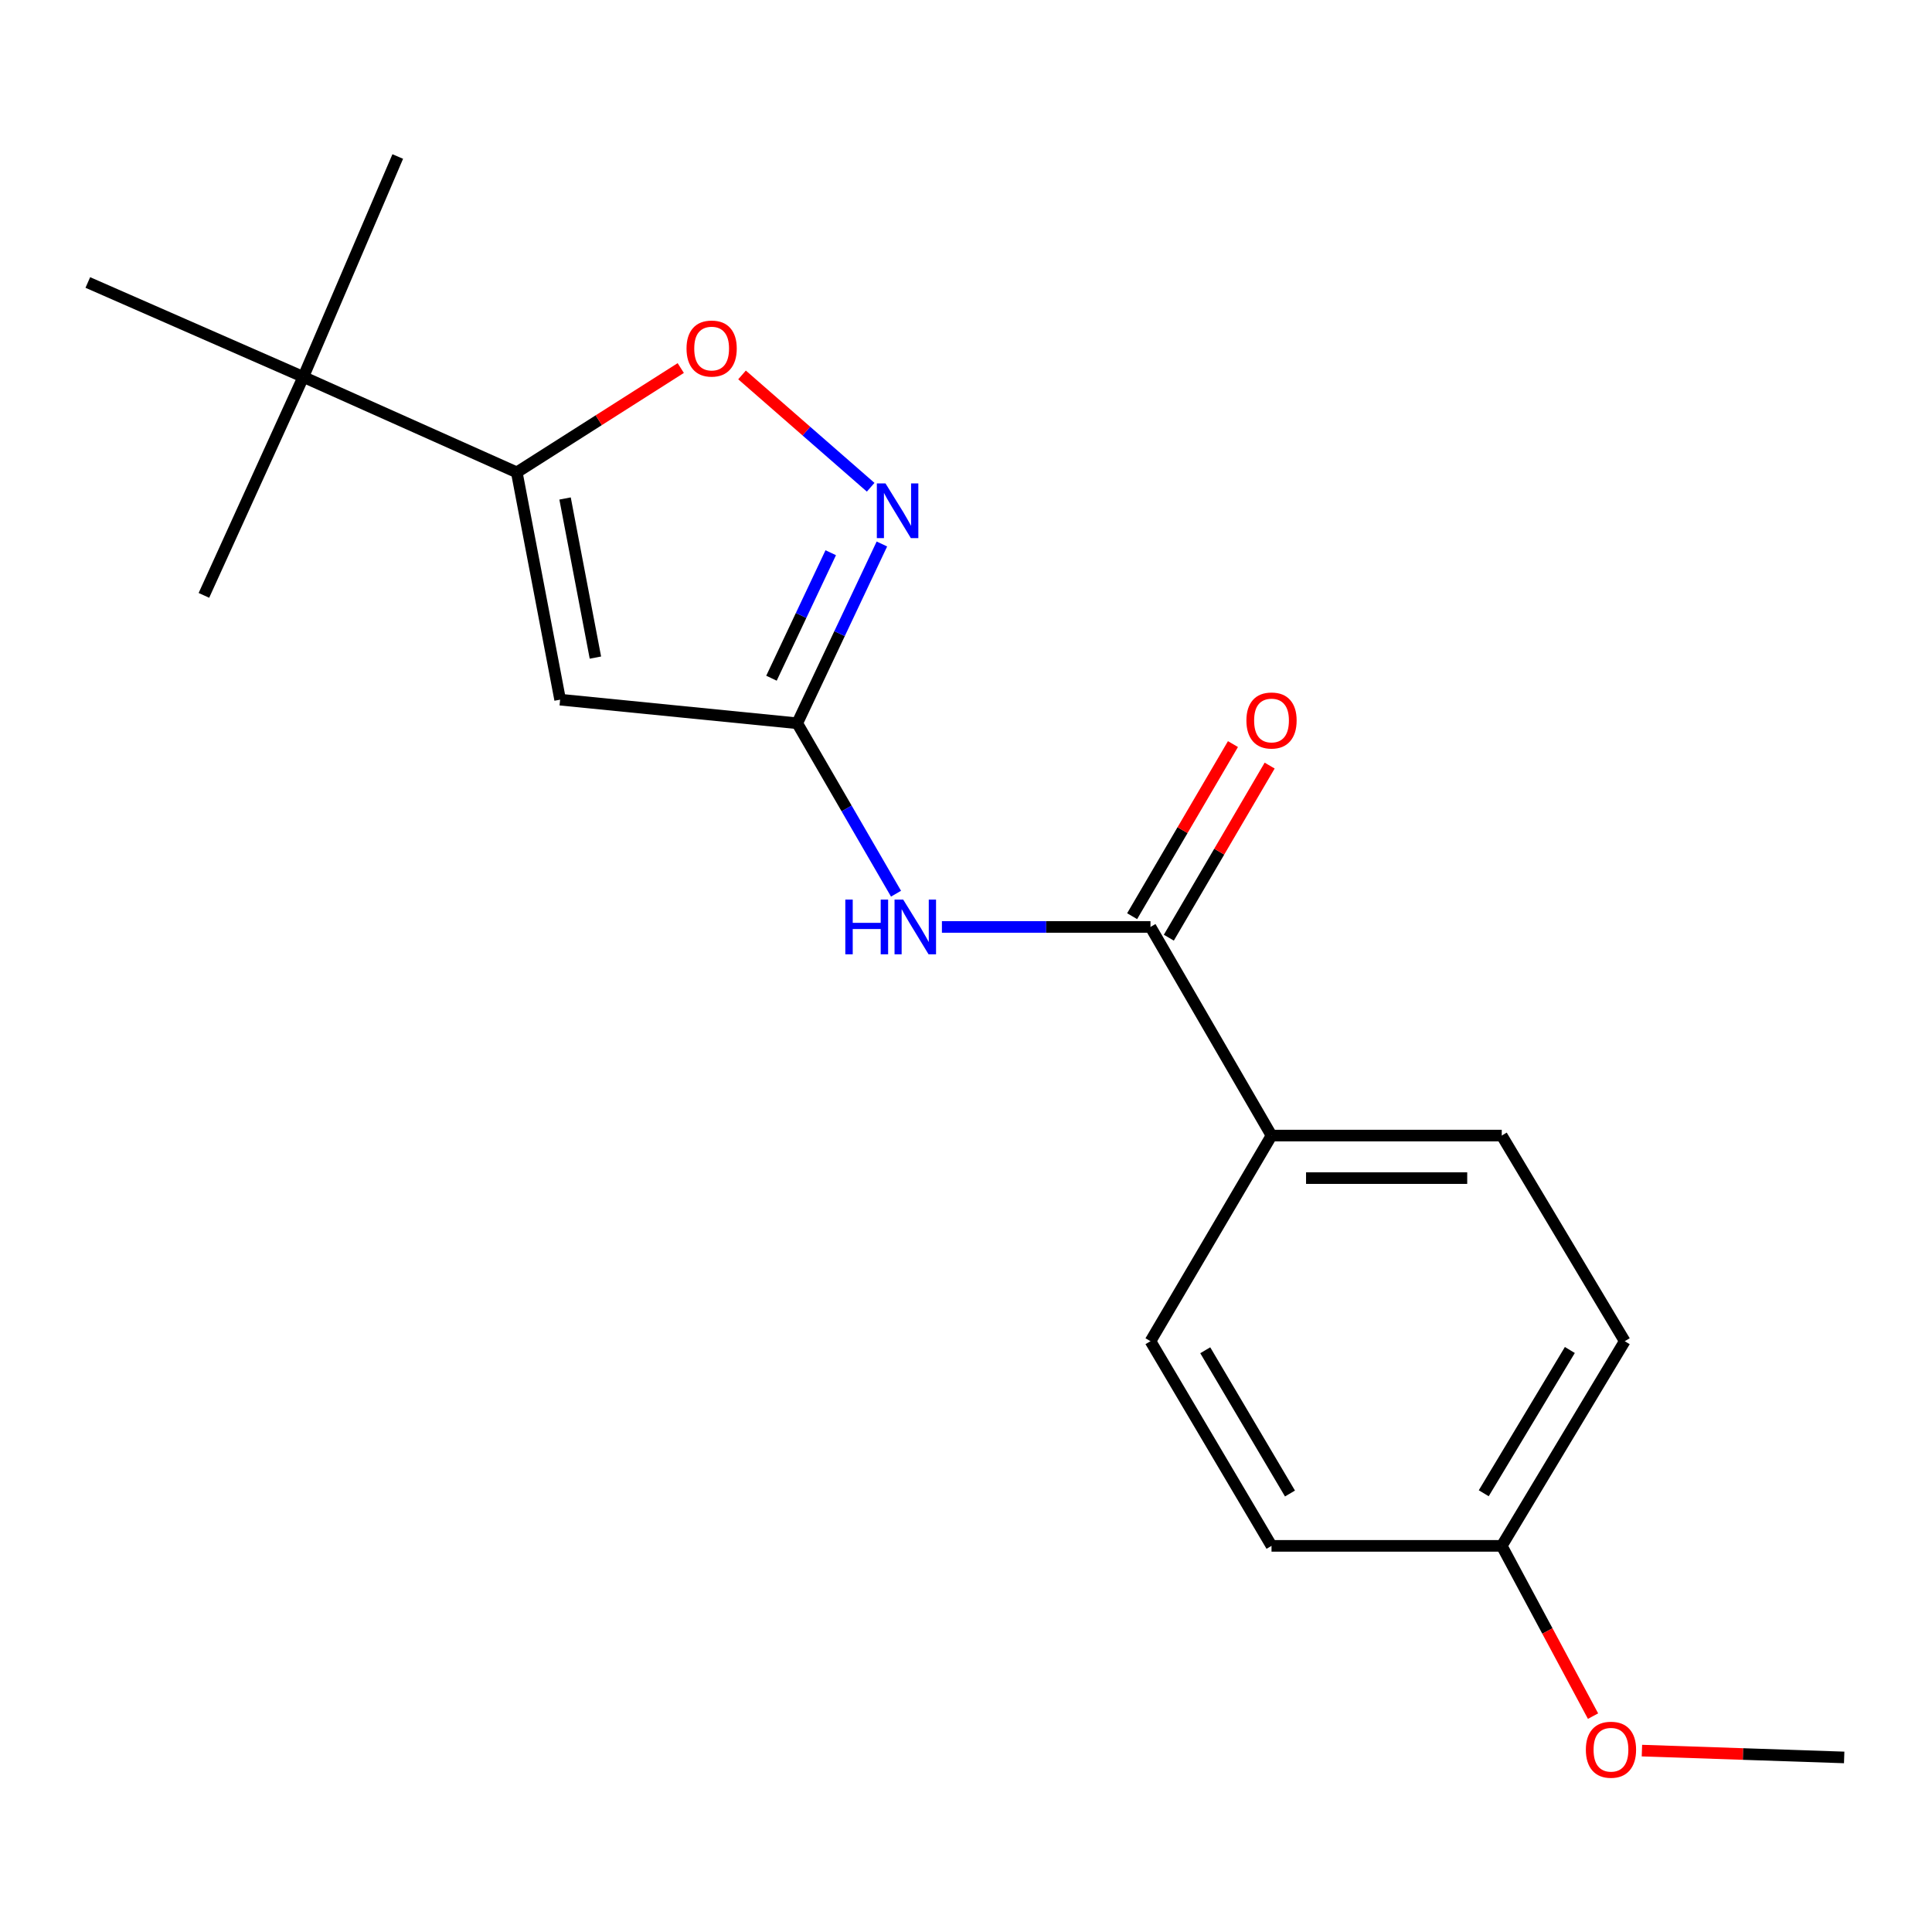 <?xml version='1.0' encoding='iso-8859-1'?>
<svg version='1.1' baseProfile='full'
              xmlns='http://www.w3.org/2000/svg'
                      xmlns:rdkit='http://www.rdkit.org/xml'
                      xmlns:xlink='http://www.w3.org/1999/xlink'
                  xml:space='preserve'
width='1000px' height='1000px' viewBox='0 0 1000 1000'>
<!-- END OF HEADER -->
<rect style='opacity:1.0;fill:#FFFFFF;stroke:none' width='1000' height='1000' x='0' y='0'> </rect>
<path class='bond-0' d='M 289.918,362.143 L 412.645,374.362' style='fill:none;fill-rule:evenodd;stroke:#000000;stroke-width:6px;stroke-linecap:butt;stroke-linejoin:miter;stroke-opacity:1' />
<path class='bond-1' d='M 289.918,362.143 L 267.486,244.491' style='fill:none;fill-rule:evenodd;stroke:#000000;stroke-width:6px;stroke-linecap:butt;stroke-linejoin:miter;stroke-opacity:1' />
<path class='bond-1' d='M 308.18,340.372 L 292.477,258.016' style='fill:none;fill-rule:evenodd;stroke:#000000;stroke-width:6px;stroke-linecap:butt;stroke-linejoin:miter;stroke-opacity:1' />
<path class='bond-2' d='M 412.645,374.362 L 434.556,327.965' style='fill:none;fill-rule:evenodd;stroke:#000000;stroke-width:6px;stroke-linecap:butt;stroke-linejoin:miter;stroke-opacity:1' />
<path class='bond-2' d='M 434.556,327.965 L 456.468,281.568' style='fill:none;fill-rule:evenodd;stroke:#0000FF;stroke-width:6px;stroke-linecap:butt;stroke-linejoin:miter;stroke-opacity:1' />
<path class='bond-2' d='M 399.311,351.041 L 414.649,318.563' style='fill:none;fill-rule:evenodd;stroke:#000000;stroke-width:6px;stroke-linecap:butt;stroke-linejoin:miter;stroke-opacity:1' />
<path class='bond-2' d='M 414.649,318.563 L 429.987,286.086' style='fill:none;fill-rule:evenodd;stroke:#0000FF;stroke-width:6px;stroke-linecap:butt;stroke-linejoin:miter;stroke-opacity:1' />
<path class='bond-3' d='M 412.645,374.362 L 438.212,418.468' style='fill:none;fill-rule:evenodd;stroke:#000000;stroke-width:6px;stroke-linecap:butt;stroke-linejoin:miter;stroke-opacity:1' />
<path class='bond-3' d='M 438.212,418.468 L 463.778,462.575' style='fill:none;fill-rule:evenodd;stroke:#0000FF;stroke-width:6px;stroke-linecap:butt;stroke-linejoin:miter;stroke-opacity:1' />
<path class='bond-4' d='M 267.486,244.491 L 309.921,217.495' style='fill:none;fill-rule:evenodd;stroke:#000000;stroke-width:6px;stroke-linecap:butt;stroke-linejoin:miter;stroke-opacity:1' />
<path class='bond-4' d='M 309.921,217.495 L 352.356,190.499' style='fill:none;fill-rule:evenodd;stroke:#FF0000;stroke-width:6px;stroke-linecap:butt;stroke-linejoin:miter;stroke-opacity:1' />
<path class='bond-6' d='M 267.486,244.491 L 156.99,195.102' style='fill:none;fill-rule:evenodd;stroke:#000000;stroke-width:6px;stroke-linecap:butt;stroke-linejoin:miter;stroke-opacity:1' />
<path class='bond-19' d='M 450.657,252.2 L 417.366,223.132' style='fill:none;fill-rule:evenodd;stroke:#0000FF;stroke-width:6px;stroke-linecap:butt;stroke-linejoin:miter;stroke-opacity:1' />
<path class='bond-19' d='M 417.366,223.132 L 384.076,194.064' style='fill:none;fill-rule:evenodd;stroke:#FF0000;stroke-width:6px;stroke-linecap:butt;stroke-linejoin:miter;stroke-opacity:1' />
<path class='bond-5' d='M 487.535,479.782 L 541.512,479.782' style='fill:none;fill-rule:evenodd;stroke:#0000FF;stroke-width:6px;stroke-linecap:butt;stroke-linejoin:miter;stroke-opacity:1' />
<path class='bond-5' d='M 541.512,479.782 L 595.488,479.782' style='fill:none;fill-rule:evenodd;stroke:#000000;stroke-width:6px;stroke-linecap:butt;stroke-linejoin:miter;stroke-opacity:1' />
<path class='bond-7' d='M 595.488,479.782 L 658.136,587.77' style='fill:none;fill-rule:evenodd;stroke:#000000;stroke-width:6px;stroke-linecap:butt;stroke-linejoin:miter;stroke-opacity:1' />
<path class='bond-8' d='M 604.987,485.346 L 631.079,440.807' style='fill:none;fill-rule:evenodd;stroke:#000000;stroke-width:6px;stroke-linecap:butt;stroke-linejoin:miter;stroke-opacity:1' />
<path class='bond-8' d='M 631.079,440.807 L 657.172,396.268' style='fill:none;fill-rule:evenodd;stroke:#FF0000;stroke-width:6px;stroke-linecap:butt;stroke-linejoin:miter;stroke-opacity:1' />
<path class='bond-8' d='M 585.99,474.217 L 612.083,429.678' style='fill:none;fill-rule:evenodd;stroke:#000000;stroke-width:6px;stroke-linecap:butt;stroke-linejoin:miter;stroke-opacity:1' />
<path class='bond-8' d='M 612.083,429.678 L 638.176,385.139' style='fill:none;fill-rule:evenodd;stroke:#FF0000;stroke-width:6px;stroke-linecap:butt;stroke-linejoin:miter;stroke-opacity:1' />
<path class='bond-15' d='M 156.99,195.102 L 45.455,146.214' style='fill:none;fill-rule:evenodd;stroke:#000000;stroke-width:6px;stroke-linecap:butt;stroke-linejoin:miter;stroke-opacity:1' />
<path class='bond-16' d='M 156.99,195.102 L 205.878,81.01' style='fill:none;fill-rule:evenodd;stroke:#000000;stroke-width:6px;stroke-linecap:butt;stroke-linejoin:miter;stroke-opacity:1' />
<path class='bond-17' d='M 156.99,195.102 L 105.546,308.167' style='fill:none;fill-rule:evenodd;stroke:#000000;stroke-width:6px;stroke-linecap:butt;stroke-linejoin:miter;stroke-opacity:1' />
<path class='bond-9' d='M 658.136,587.77 L 777.304,587.77' style='fill:none;fill-rule:evenodd;stroke:#000000;stroke-width:6px;stroke-linecap:butt;stroke-linejoin:miter;stroke-opacity:1' />
<path class='bond-9' d='M 676.011,609.786 L 759.429,609.786' style='fill:none;fill-rule:evenodd;stroke:#000000;stroke-width:6px;stroke-linecap:butt;stroke-linejoin:miter;stroke-opacity:1' />
<path class='bond-10' d='M 658.136,587.77 L 595.488,694.206' style='fill:none;fill-rule:evenodd;stroke:#000000;stroke-width:6px;stroke-linecap:butt;stroke-linejoin:miter;stroke-opacity:1' />
<path class='bond-13' d='M 777.304,587.77 L 840.967,694.206' style='fill:none;fill-rule:evenodd;stroke:#000000;stroke-width:6px;stroke-linecap:butt;stroke-linejoin:miter;stroke-opacity:1' />
<path class='bond-12' d='M 595.488,694.206 L 658.136,800.139' style='fill:none;fill-rule:evenodd;stroke:#000000;stroke-width:6px;stroke-linecap:butt;stroke-linejoin:miter;stroke-opacity:1' />
<path class='bond-12' d='M 623.836,698.889 L 667.689,773.042' style='fill:none;fill-rule:evenodd;stroke:#000000;stroke-width:6px;stroke-linecap:butt;stroke-linejoin:miter;stroke-opacity:1' />
<path class='bond-11' d='M 777.304,800.139 L 658.136,800.139' style='fill:none;fill-rule:evenodd;stroke:#000000;stroke-width:6px;stroke-linecap:butt;stroke-linejoin:miter;stroke-opacity:1' />
<path class='bond-14' d='M 777.304,800.139 L 800.929,844.2' style='fill:none;fill-rule:evenodd;stroke:#000000;stroke-width:6px;stroke-linecap:butt;stroke-linejoin:miter;stroke-opacity:1' />
<path class='bond-14' d='M 800.929,844.2 L 824.554,888.261' style='fill:none;fill-rule:evenodd;stroke:#FF0000;stroke-width:6px;stroke-linecap:butt;stroke-linejoin:miter;stroke-opacity:1' />
<path class='bond-20' d='M 777.304,800.139 L 840.967,694.206' style='fill:none;fill-rule:evenodd;stroke:#000000;stroke-width:6px;stroke-linecap:butt;stroke-linejoin:miter;stroke-opacity:1' />
<path class='bond-20' d='M 767.983,772.909 L 812.547,698.755' style='fill:none;fill-rule:evenodd;stroke:#000000;stroke-width:6px;stroke-linecap:butt;stroke-linejoin:miter;stroke-opacity:1' />
<path class='bond-18' d='M 849.856,906.112 L 902.201,907.878' style='fill:none;fill-rule:evenodd;stroke:#FF0000;stroke-width:6px;stroke-linecap:butt;stroke-linejoin:miter;stroke-opacity:1' />
<path class='bond-18' d='M 902.201,907.878 L 954.545,909.645' style='fill:none;fill-rule:evenodd;stroke:#000000;stroke-width:6px;stroke-linecap:butt;stroke-linejoin:miter;stroke-opacity:1' />
<path  class='atom-3' d='M 458.331 250.207
L 467.611 265.207
Q 468.531 266.687, 470.011 269.367
Q 471.491 272.047, 471.571 272.207
L 471.571 250.207
L 475.331 250.207
L 475.331 278.527
L 471.451 278.527
L 461.491 262.127
Q 460.331 260.207, 459.091 258.007
Q 457.891 255.807, 457.531 255.127
L 457.531 278.527
L 453.851 278.527
L 453.851 250.207
L 458.331 250.207
' fill='#0000FF'/>
<path  class='atom-4' d='M 437.532 465.622
L 441.372 465.622
L 441.372 477.662
L 455.852 477.662
L 455.852 465.622
L 459.692 465.622
L 459.692 493.942
L 455.852 493.942
L 455.852 480.862
L 441.372 480.862
L 441.372 493.942
L 437.532 493.942
L 437.532 465.622
' fill='#0000FF'/>
<path  class='atom-4' d='M 467.492 465.622
L 476.772 480.622
Q 477.692 482.102, 479.172 484.782
Q 480.652 487.462, 480.732 487.622
L 480.732 465.622
L 484.492 465.622
L 484.492 493.942
L 480.612 493.942
L 470.652 477.542
Q 469.492 475.622, 468.252 473.422
Q 467.052 471.222, 466.692 470.542
L 466.692 493.942
L 463.012 493.942
L 463.012 465.622
L 467.492 465.622
' fill='#0000FF'/>
<path  class='atom-5' d='M 355.344 180.407
Q 355.344 173.607, 358.704 169.807
Q 362.064 166.007, 368.344 166.007
Q 374.624 166.007, 377.984 169.807
Q 381.344 173.607, 381.344 180.407
Q 381.344 187.287, 377.944 191.207
Q 374.544 195.087, 368.344 195.087
Q 362.104 195.087, 358.704 191.207
Q 355.344 187.327, 355.344 180.407
M 368.344 191.887
Q 372.664 191.887, 374.984 189.007
Q 377.344 186.087, 377.344 180.407
Q 377.344 174.847, 374.984 172.047
Q 372.664 169.207, 368.344 169.207
Q 364.024 169.207, 361.664 172.007
Q 359.344 174.807, 359.344 180.407
Q 359.344 186.127, 361.664 189.007
Q 364.024 191.887, 368.344 191.887
' fill='#FF0000'/>
<path  class='atom-9' d='M 645.136 372.925
Q 645.136 366.125, 648.496 362.325
Q 651.856 358.525, 658.136 358.525
Q 664.416 358.525, 667.776 362.325
Q 671.136 366.125, 671.136 372.925
Q 671.136 379.805, 667.736 383.725
Q 664.336 387.605, 658.136 387.605
Q 651.896 387.605, 648.496 383.725
Q 645.136 379.845, 645.136 372.925
M 658.136 384.405
Q 662.456 384.405, 664.776 381.525
Q 667.136 378.605, 667.136 372.925
Q 667.136 367.365, 664.776 364.565
Q 662.456 361.725, 658.136 361.725
Q 653.816 361.725, 651.456 364.525
Q 649.136 367.325, 649.136 372.925
Q 649.136 378.645, 651.456 381.525
Q 653.816 384.405, 658.136 384.405
' fill='#FF0000'/>
<path  class='atom-15' d='M 820.836 905.652
Q 820.836 898.852, 824.196 895.052
Q 827.556 891.252, 833.836 891.252
Q 840.116 891.252, 843.476 895.052
Q 846.836 898.852, 846.836 905.652
Q 846.836 912.532, 843.436 916.452
Q 840.036 920.332, 833.836 920.332
Q 827.596 920.332, 824.196 916.452
Q 820.836 912.572, 820.836 905.652
M 833.836 917.132
Q 838.156 917.132, 840.476 914.252
Q 842.836 911.332, 842.836 905.652
Q 842.836 900.092, 840.476 897.292
Q 838.156 894.452, 833.836 894.452
Q 829.516 894.452, 827.156 897.252
Q 824.836 900.052, 824.836 905.652
Q 824.836 911.372, 827.156 914.252
Q 829.516 917.132, 833.836 917.132
' fill='#FF0000'/>
</svg>
